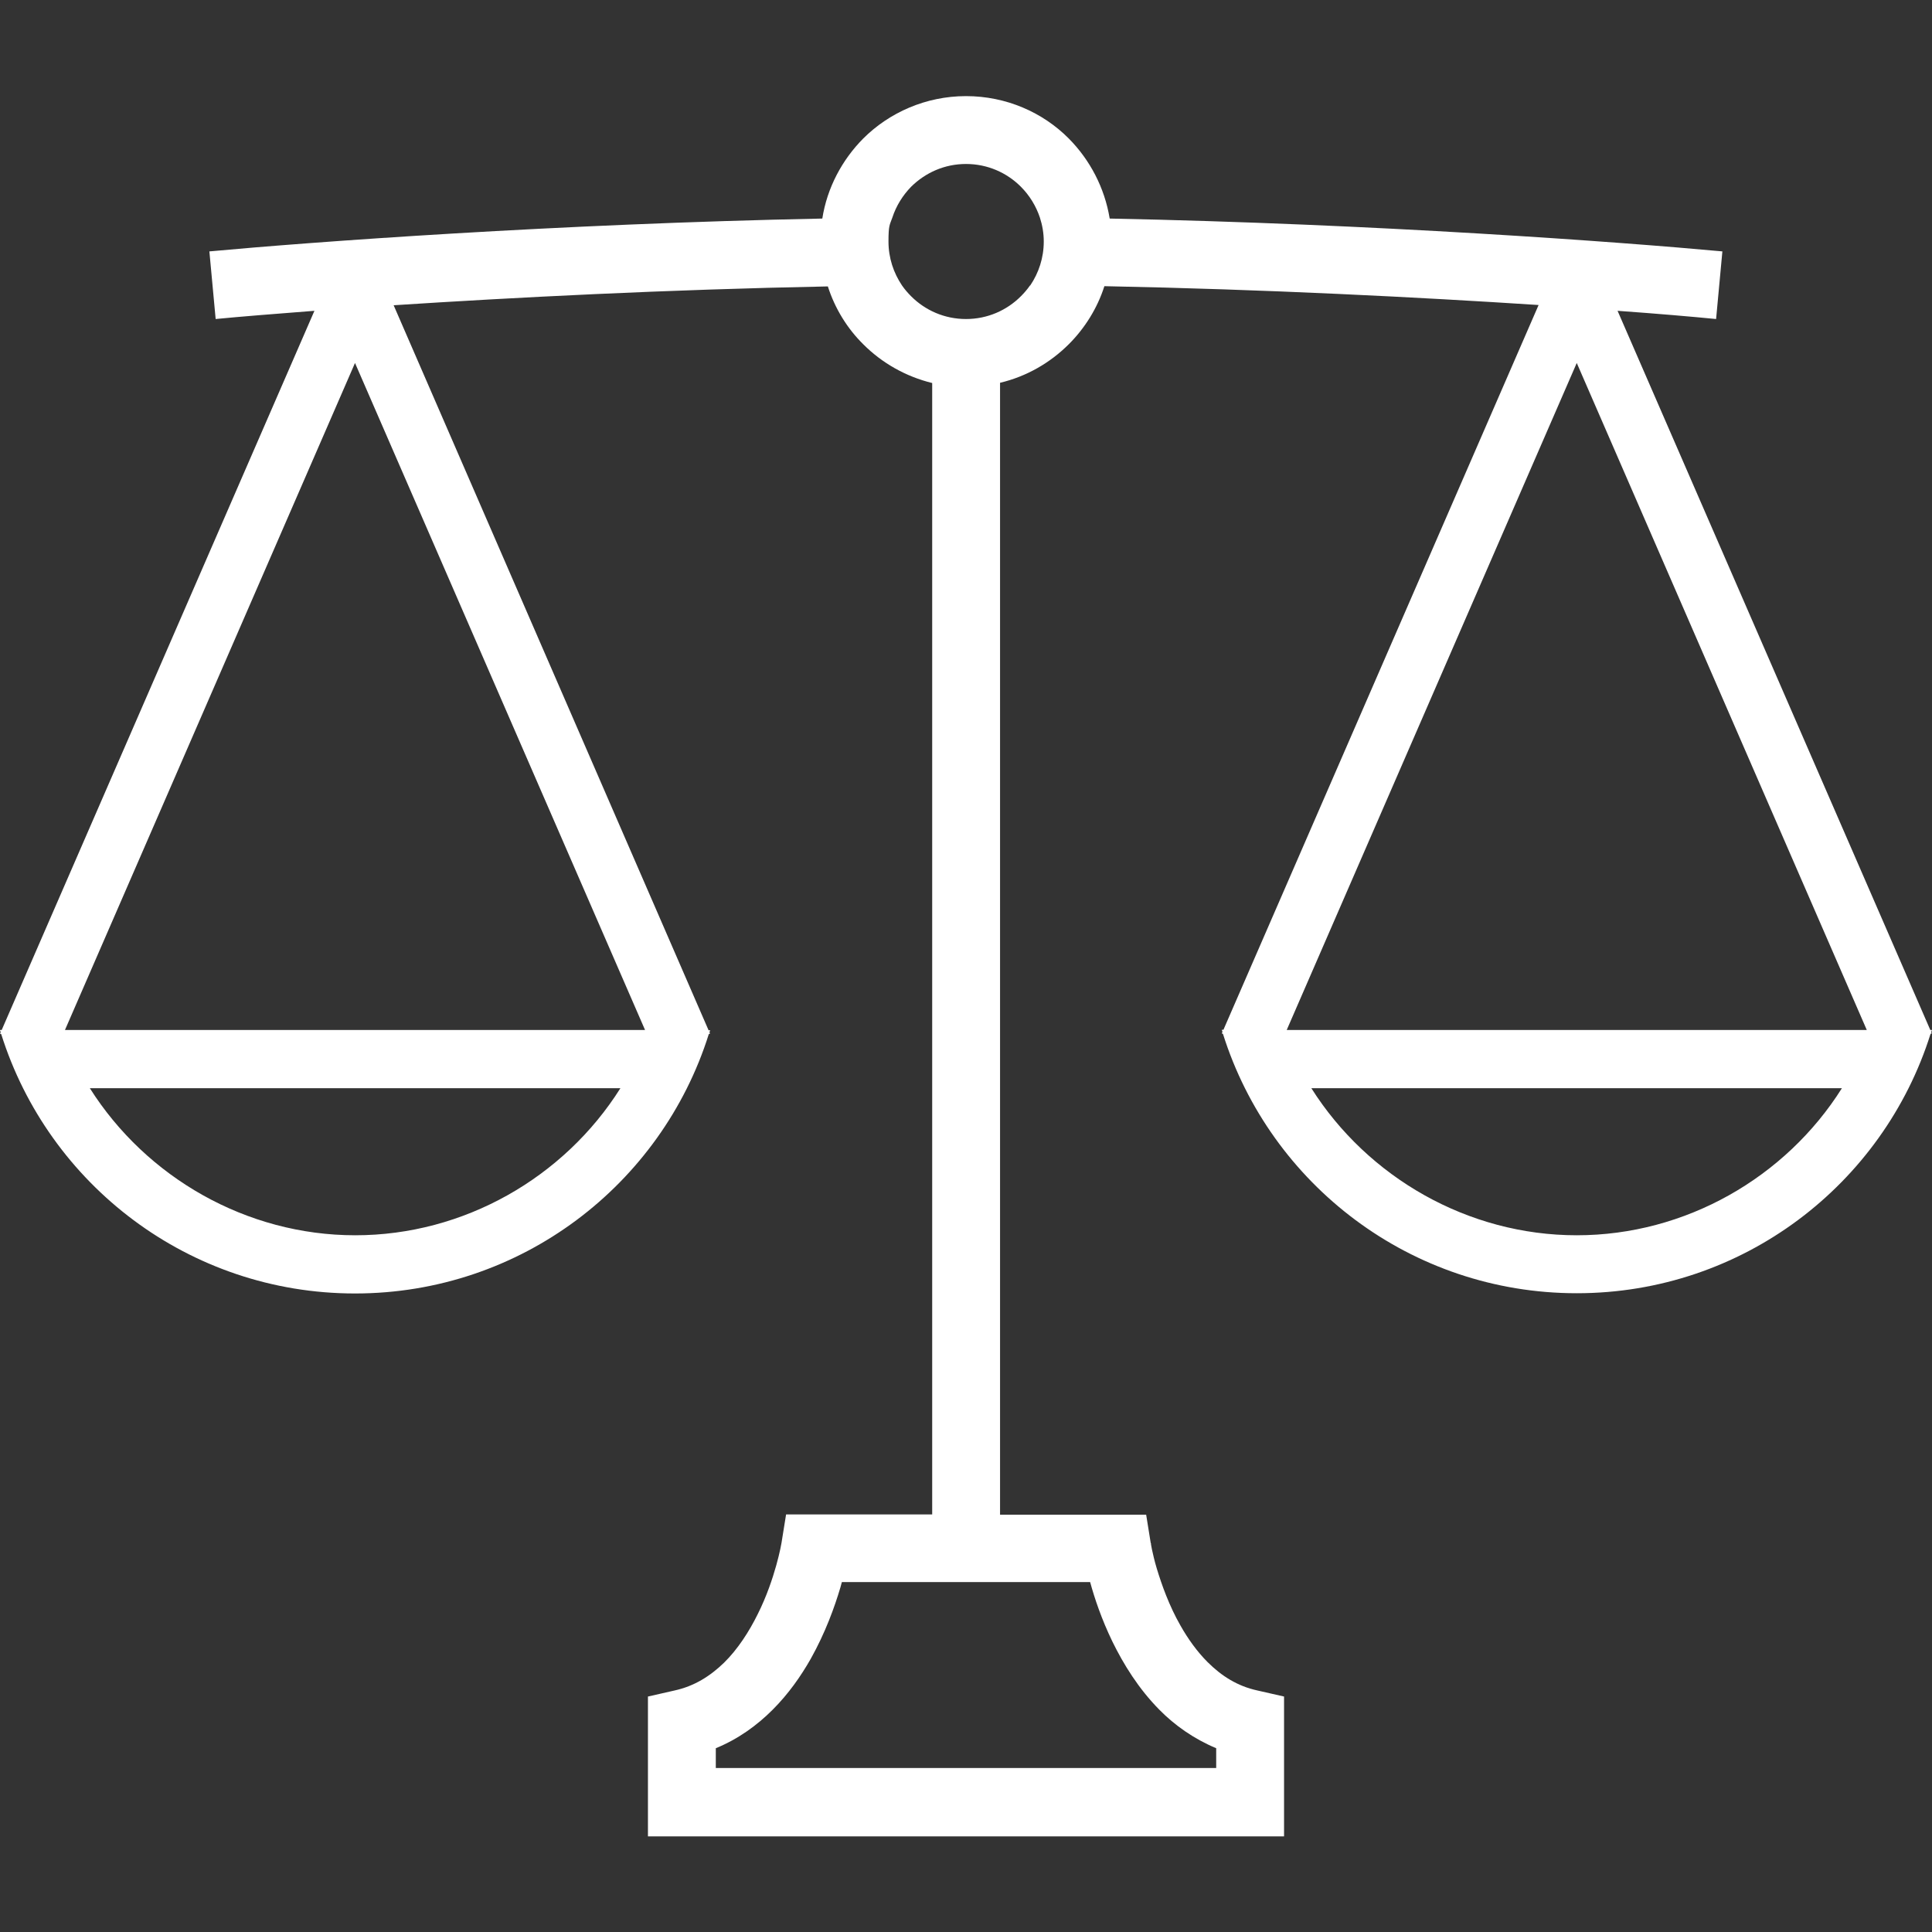 <?xml version="1.0" encoding="UTF-8"?>
<svg id="_x32_" xmlns="http://www.w3.org/2000/svg" version="1.1" viewBox="0 0 800 800">
  <rect x="0" y="0" width="800" height="800" fill="#333333" stroke="none"/>
  <!-- Generator: Adobe Illustrator 30.0.0, SVG Export Plug-In . SVG Version: 2.1.1 Build 123)  -->
  <defs>
    <style>
      .st0 {
        fill: #fff;
      }
    </style>
  </defs>
  <path class="st0" d="M799.7,427.4c.1-.3.2-.6.3-.9h-.7l-129.5-297.8h0c16.7,1.2,30.6,2.4,40.8,3.4l2.6-28c-42.1-3.9-143.7-11.4-253.7-13.6-2.1-12.8-8.2-24.3-16.9-33.1-10.8-10.9-26-17.6-42.6-17.6s-31.8,6.8-42.6,17.6c-8.7,8.8-14.9,20.3-16.9,33.1-110,2.2-211.7,9.7-253.8,13.6l2.6,28c10.2-1,24.1-2.1,40.9-3.4L.7,426.5h-.7c0,.3.2.6.3.9l-.3.6.5.2c19.6,62.3,77.8,107.4,146.5,107.4s126.9-45.1,146.5-107.4l.5-.2-.2-.5h0c0-.3.2-.6.3-.9h-.7L163,126.4h0c49.2-3.2,113-6.5,179.8-7.8,2.9,9.1,8,17.4,14.7,24,7.7,7.7,17.5,13.3,28.5,16v468.5h-60.5l-1.9,11.8c0,.1-2.5,14.8-9.8,29.4-3.6,7.3-8.3,14.6-14,20.2-5.8,5.6-12.3,9.7-20.5,11.5l-11,2.5v57.9h263.4v-57.9l-11-2.5c-8.3-1.8-14.9-6-20.7-11.8-4.3-4.3-8.1-9.6-11.2-15.1-4.7-8.2-7.8-17-9.8-23.6-1-3.3-1.6-6.1-2-7.9-.2-.9-.3-1.6-.4-2.1v-.5c0,0-.1,0-.1,0l-1.9-11.8h-60.5V158.5c11-2.6,20.8-8.3,28.5-16,6.6-6.6,11.8-14.9,14.7-24,66.7,1.3,130.6,4.6,179.8,7.8h0l-130.5,300.1h-.7c.1.3.2.6.3.9l-.3.6.5.2c19.6,62.3,77.8,107.4,146.5,107.4s126.9-45.1,146.5-107.4l.5-.2-.2-.5h0s0,0,0,0ZM147.1,511.5c-45,0-86.5-23.9-109.9-60.9h219.7c-23.3,37-64.8,60.9-109.8,60.9ZM267.2,426.5H26.9l120.1-276.2,120.1,276.2ZM451.4,655.1c1.8,6.6,4.7,15.3,9.2,24.6,4.6,9.4,10.8,19.5,19.5,28.3,6.3,6.4,14.2,12,23.5,15.9v8.2h-207.2v-8.2c9.3-3.8,17.1-9.5,23.5-15.9,6.6-6.6,11.7-13.9,15.8-21.1,6.1-10.9,9.9-21.5,12.3-29.6.2-.8.4-1.5.6-2.2,2.3,0,5,0,7.9,0,11.6,0,27.2,0,43.5,0h51.4ZM426.5,118.2c-1.1,1.6-2.4,3.1-3.8,4.5-5.8,5.8-13.8,9.4-22.7,9.4s-16.9-3.6-22.7-9.4c-1.4-1.4-2.7-2.9-3.8-4.5-3.5-5.2-5.6-11.4-5.6-18.2s.5-6.8,1.6-9.9c1.6-4.9,4.3-9.2,7.8-12.8,5.9-5.8,13.8-9.4,22.7-9.4s16.9,3.6,22.7,9.4c3.6,3.6,6.3,8,7.9,12.8,1,3.1,1.6,6.4,1.6,9.9,0,6.8-2.1,13-5.6,18.2ZM652.9,511.5c-45,0-86.5-23.9-109.9-60.9h219.7c-23.3,37-64.8,60.9-109.8,60.9ZM532.8,426.5l120.1-276.2,120.1,276.2h-240.3Z"/>
</svg>